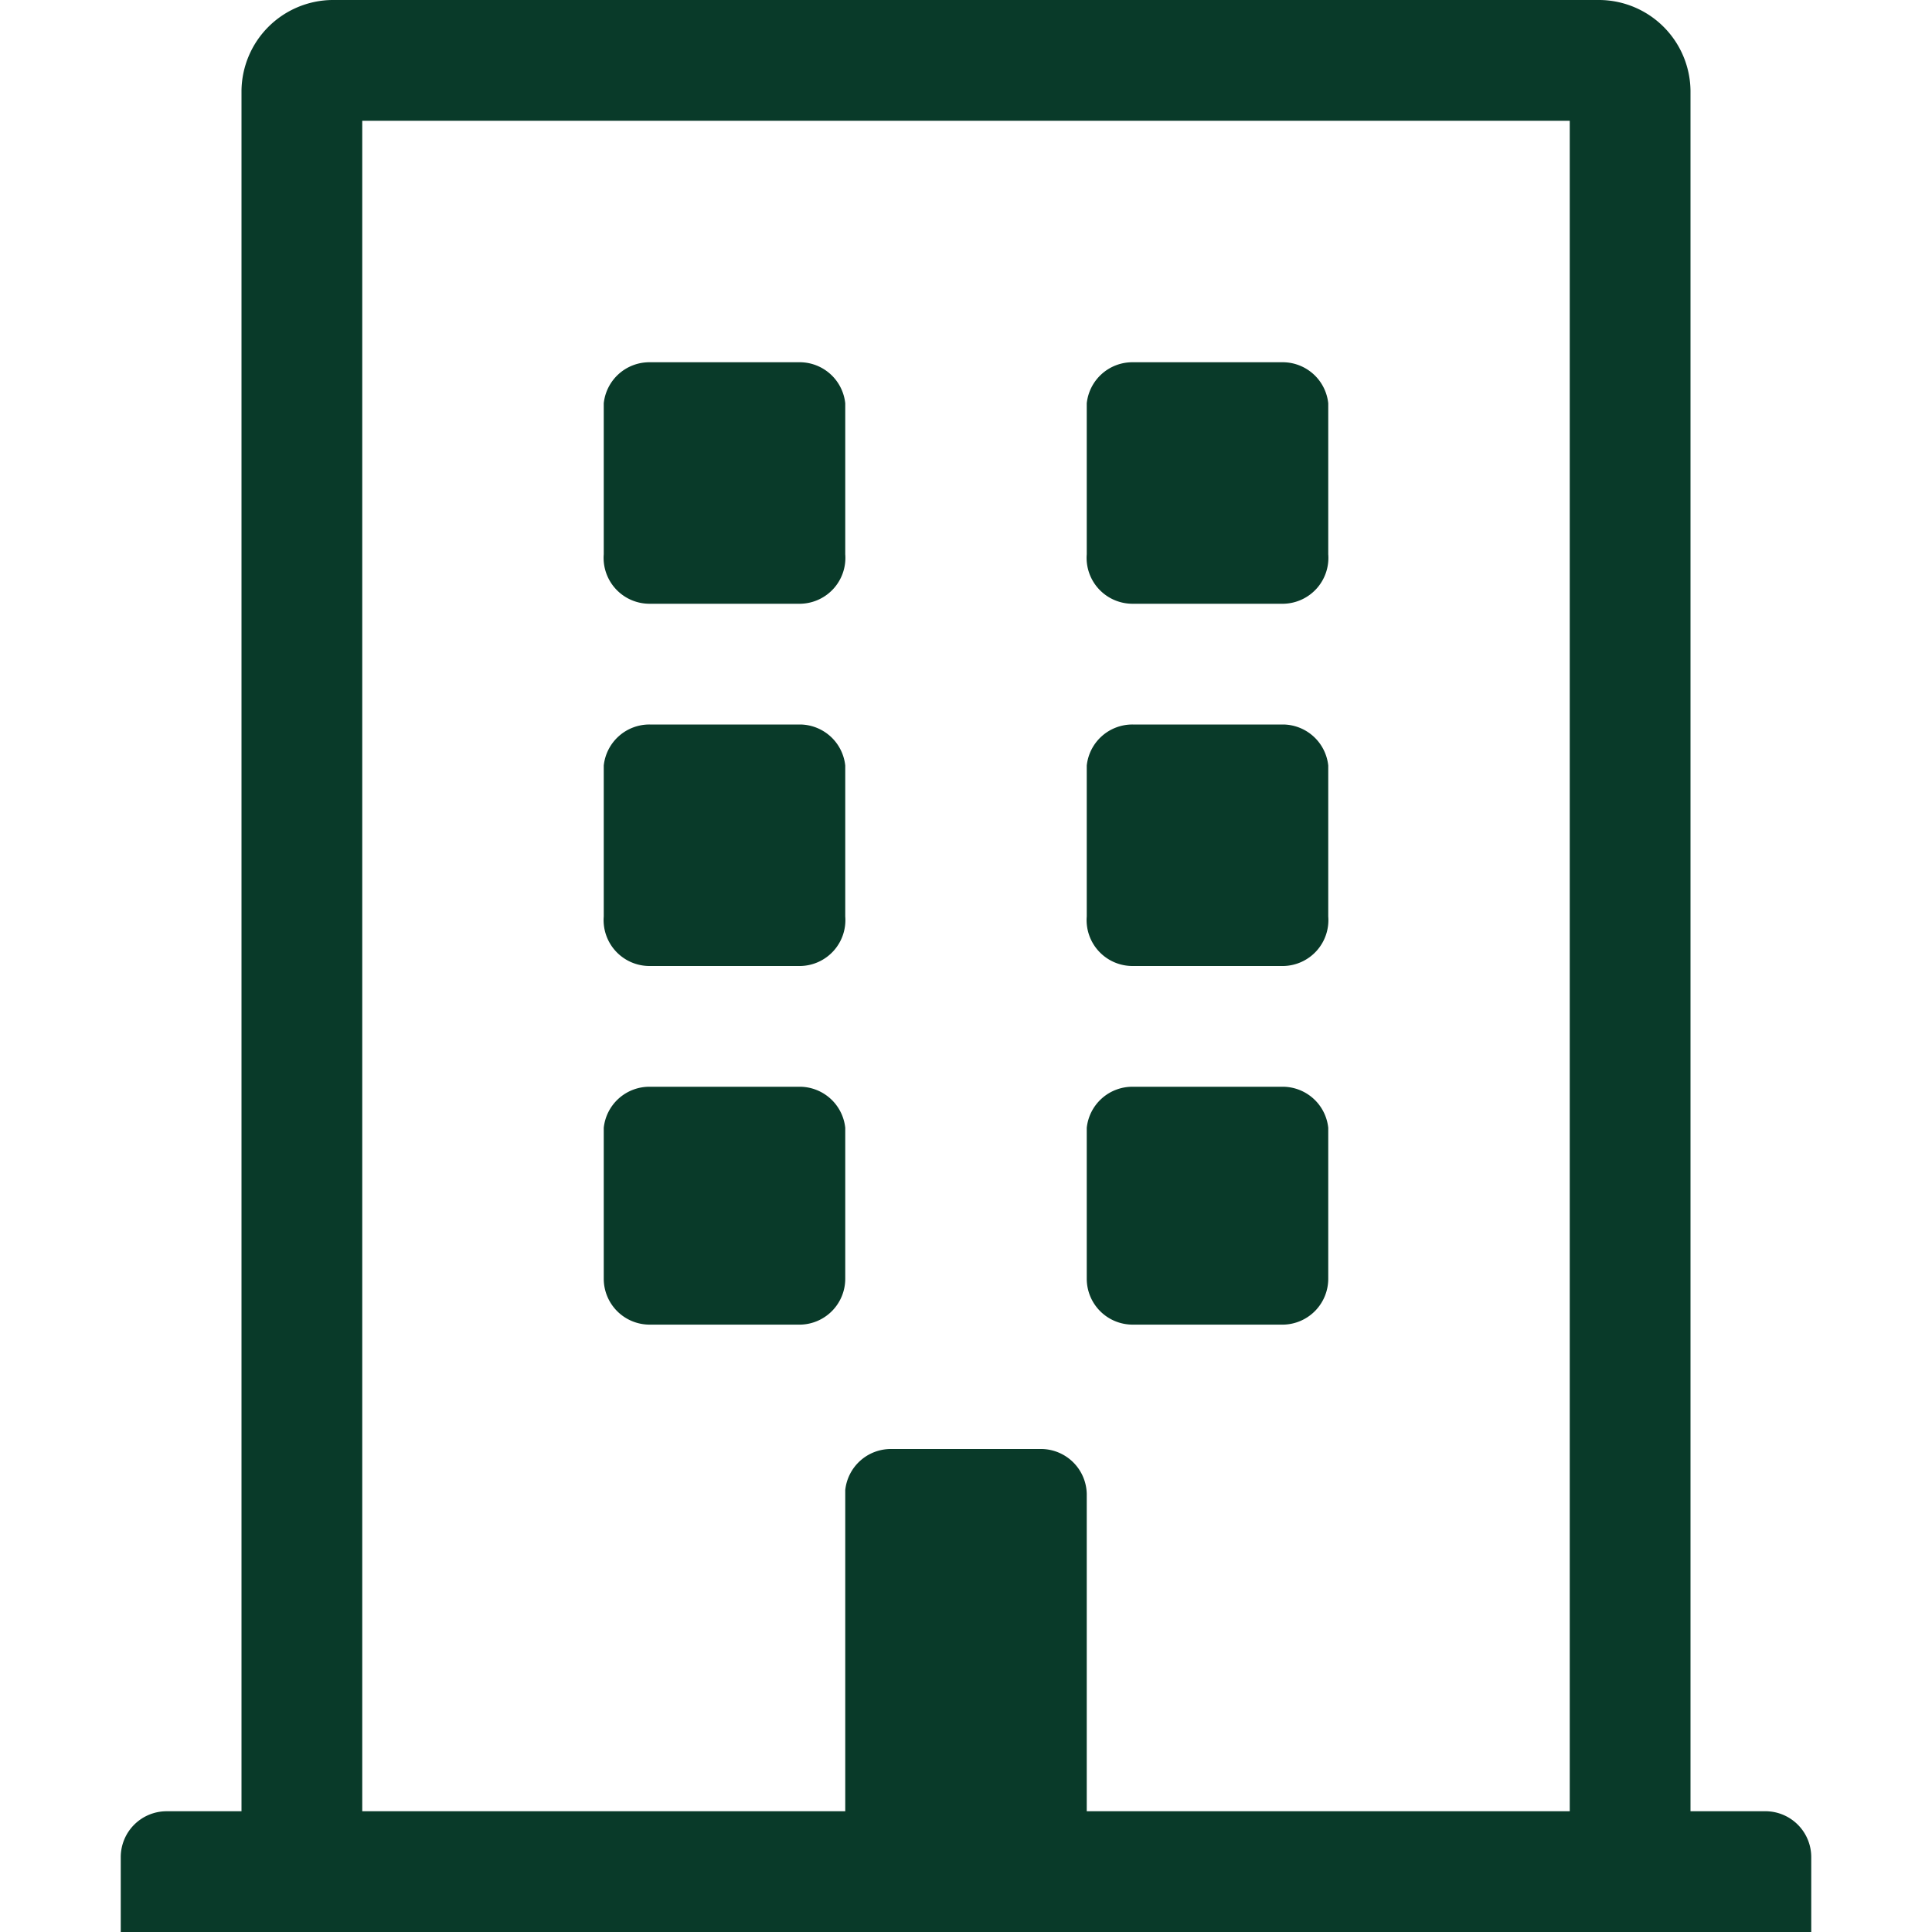 <svg id="Layer_2" data-name="Layer 2" xmlns="http://www.w3.org/2000/svg" viewBox="0 0 14 16" width="16" height="16"><defs><style>.cls-1{fill:#093a29;}</style></defs><path class="cls-1" d="M7,3.34V4.59A.38.38,0,0,1,6.63,5H5.38A.38.38,0,0,1,5,4.59V3.34A.38.38,0,0,1,5.38,3H6.63A.38.38,0,0,1,7,3.34ZM10.63,3H9.38A.38.38,0,0,0,9,3.34V4.59A.38.38,0,0,0,9.38,5h1.25A.38.38,0,0,0,11,4.59V3.34A.38.38,0,0,0,10.63,3Zm-4,3H5.38A.38.38,0,0,0,5,6.34V7.59A.38.38,0,0,0,5.38,8H6.63A.38.38,0,0,0,7,7.59V6.34A.38.38,0,0,0,6.63,6Zm4,0H9.38A.38.38,0,0,0,9,6.34V7.59A.38.38,0,0,0,9.38,8h1.25A.38.38,0,0,0,11,7.59V6.34A.38.38,0,0,0,10.63,6Zm-4,3H5.38A.38.38,0,0,0,5,9.34v1.25a.38.38,0,0,0,.38.38H6.63A.38.38,0,0,0,7,10.59V9.34A.38.38,0,0,0,6.63,9Zm4,0H9.38A.38.38,0,0,0,9,9.34v1.25a.38.38,0,0,0,.38.38h1.25a.38.38,0,0,0,.37-.38V9.34A.38.38,0,0,0,10.63,9ZM15,15.38V16H1v-.62A.38.38,0,0,1,1.38,15H2V.75A.76.76,0,0,1,2.75,0h10.5A.76.76,0,0,1,14,.75V15h.63A.38.38,0,0,1,15,15.38ZM13,15V1H3V15H7V12.34A.38.38,0,0,1,7.38,12H8.63a.38.38,0,0,1,.37.37V15Z" transform="translate(-1)"/></svg>